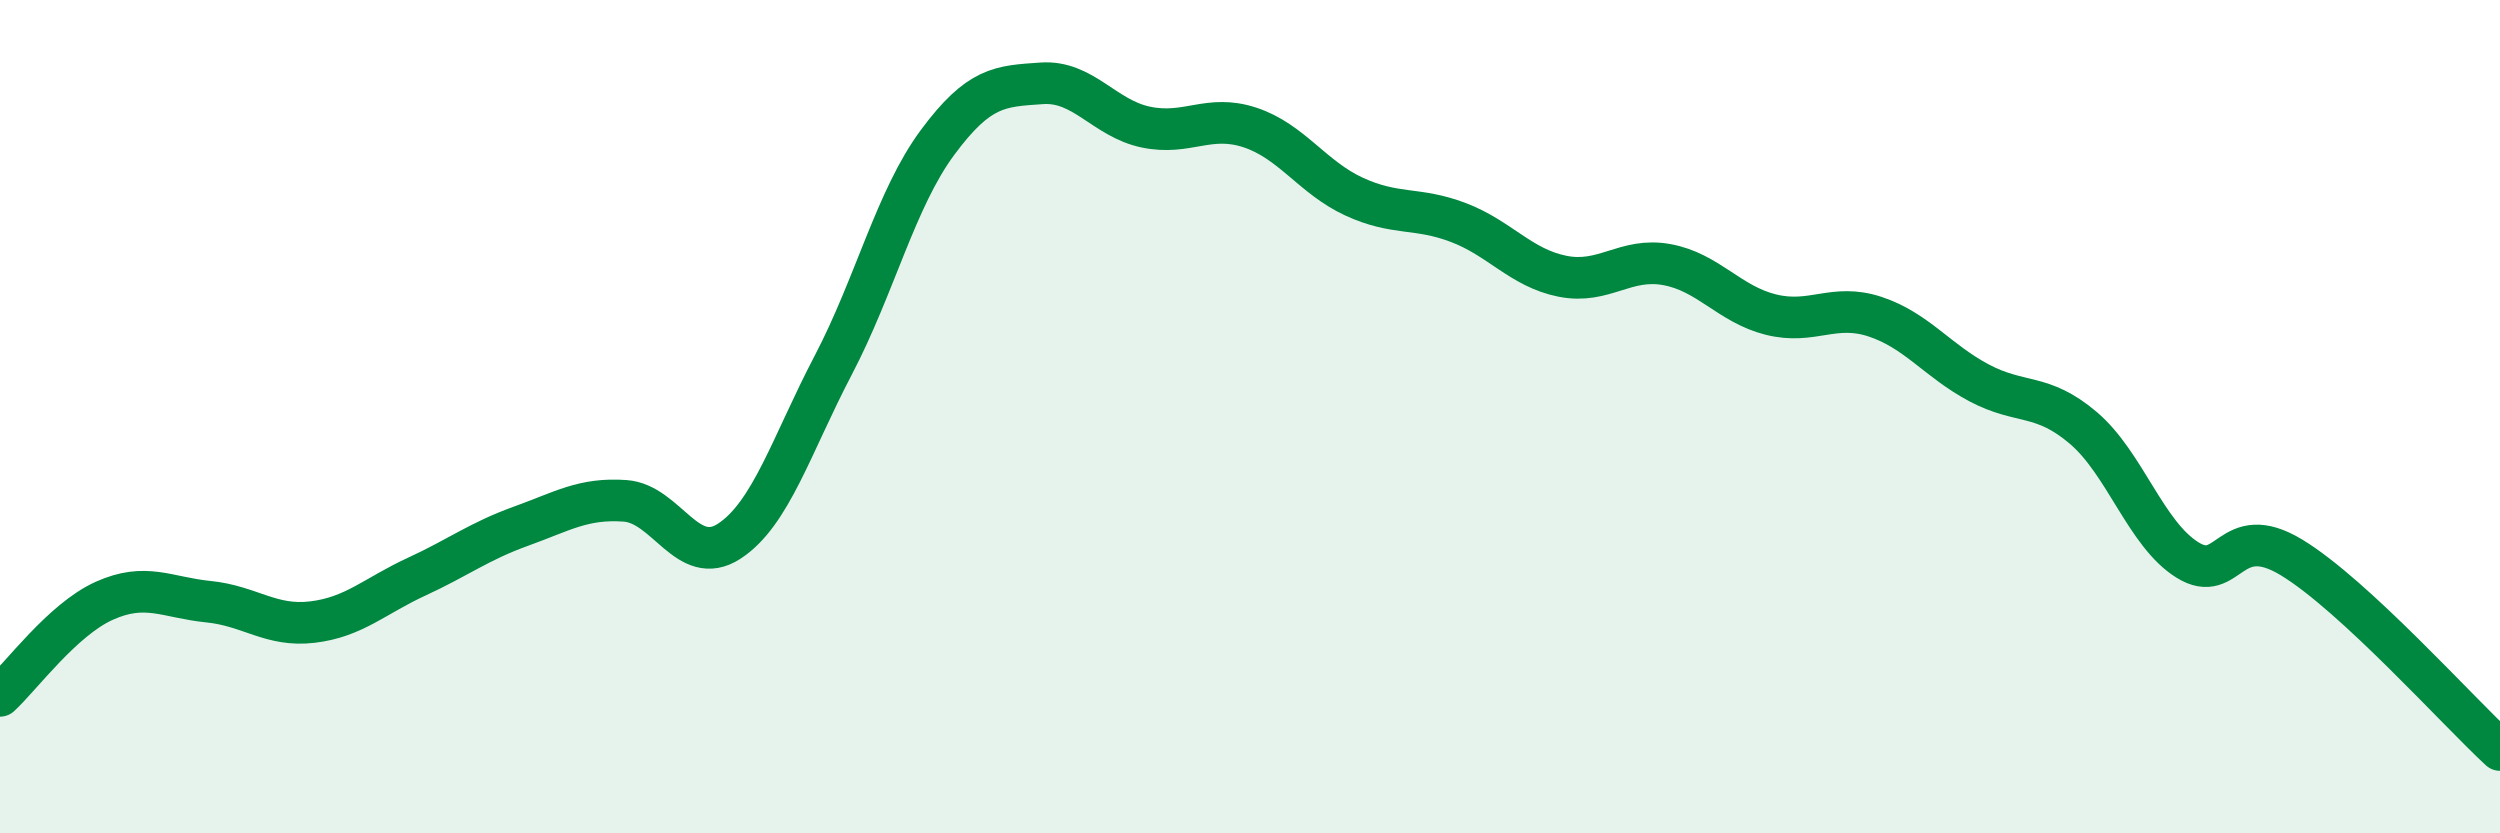 
    <svg width="60" height="20" viewBox="0 0 60 20" xmlns="http://www.w3.org/2000/svg">
      <path
        d="M 0,16.7 C 0.5,16.24 1.5,14.87 2.5,14.42 C 3.5,13.97 4,14.34 5,14.44 C 6,14.54 6.5,15.05 7.5,14.93 C 8.5,14.81 9,14.3 10,13.84 C 11,13.38 11.5,12.99 12.5,12.63 C 13.5,12.27 14,11.95 15,12.02 C 16,12.09 16.5,13.64 17.5,12.99 C 18.5,12.34 19,10.67 20,8.76 C 21,6.85 21.5,4.77 22.5,3.42 C 23.5,2.07 24,2.07 25,2 C 26,1.93 26.5,2.84 27.5,3.05 C 28.5,3.26 29,2.73 30,3.06 C 31,3.39 31.5,4.26 32.5,4.72 C 33.5,5.18 34,4.96 35,5.34 C 36,5.72 36.5,6.43 37.5,6.63 C 38.5,6.83 39,6.17 40,6.35 C 41,6.53 41.5,7.3 42.5,7.55 C 43.5,7.8 44,7.27 45,7.6 C 46,7.93 46.5,8.66 47.5,9.19 C 48.5,9.72 49,9.42 50,10.27 C 51,11.12 51.5,12.82 52.5,13.44 C 53.5,14.06 53.5,12.47 55,13.38 C 56.5,14.29 59,17.08 60,18L60 20L0 20Z"
        fill="#008740"
        opacity="0.1"
        stroke-linecap="round"
        stroke-linejoin="round"
      />
      <path
        d="M 0,16.7 C 0.5,16.24 1.5,14.87 2.5,14.42 C 3.5,13.97 4,14.34 5,14.44 C 6,14.54 6.5,15.05 7.5,14.93 C 8.5,14.81 9,14.3 10,13.84 C 11,13.38 11.5,12.99 12.5,12.63 C 13.5,12.27 14,11.95 15,12.02 C 16,12.09 16.5,13.64 17.5,12.99 C 18.5,12.34 19,10.67 20,8.76 C 21,6.85 21.5,4.77 22.5,3.42 C 23.5,2.07 24,2.07 25,2 C 26,1.93 26.5,2.84 27.5,3.05 C 28.5,3.26 29,2.73 30,3.06 C 31,3.39 31.5,4.26 32.5,4.72 C 33.5,5.18 34,4.96 35,5.34 C 36,5.72 36.5,6.43 37.5,6.63 C 38.5,6.83 39,6.17 40,6.35 C 41,6.53 41.5,7.3 42.5,7.55 C 43.5,7.8 44,7.27 45,7.6 C 46,7.93 46.5,8.66 47.5,9.19 C 48.5,9.72 49,9.42 50,10.27 C 51,11.12 51.5,12.82 52.5,13.44 C 53.5,14.06 53.5,12.47 55,13.38 C 56.5,14.29 59,17.08 60,18"
        stroke="#008740"
        stroke-width="1"
        fill="none"
        stroke-linecap="round"
        stroke-linejoin="round"
      />
    </svg>
  